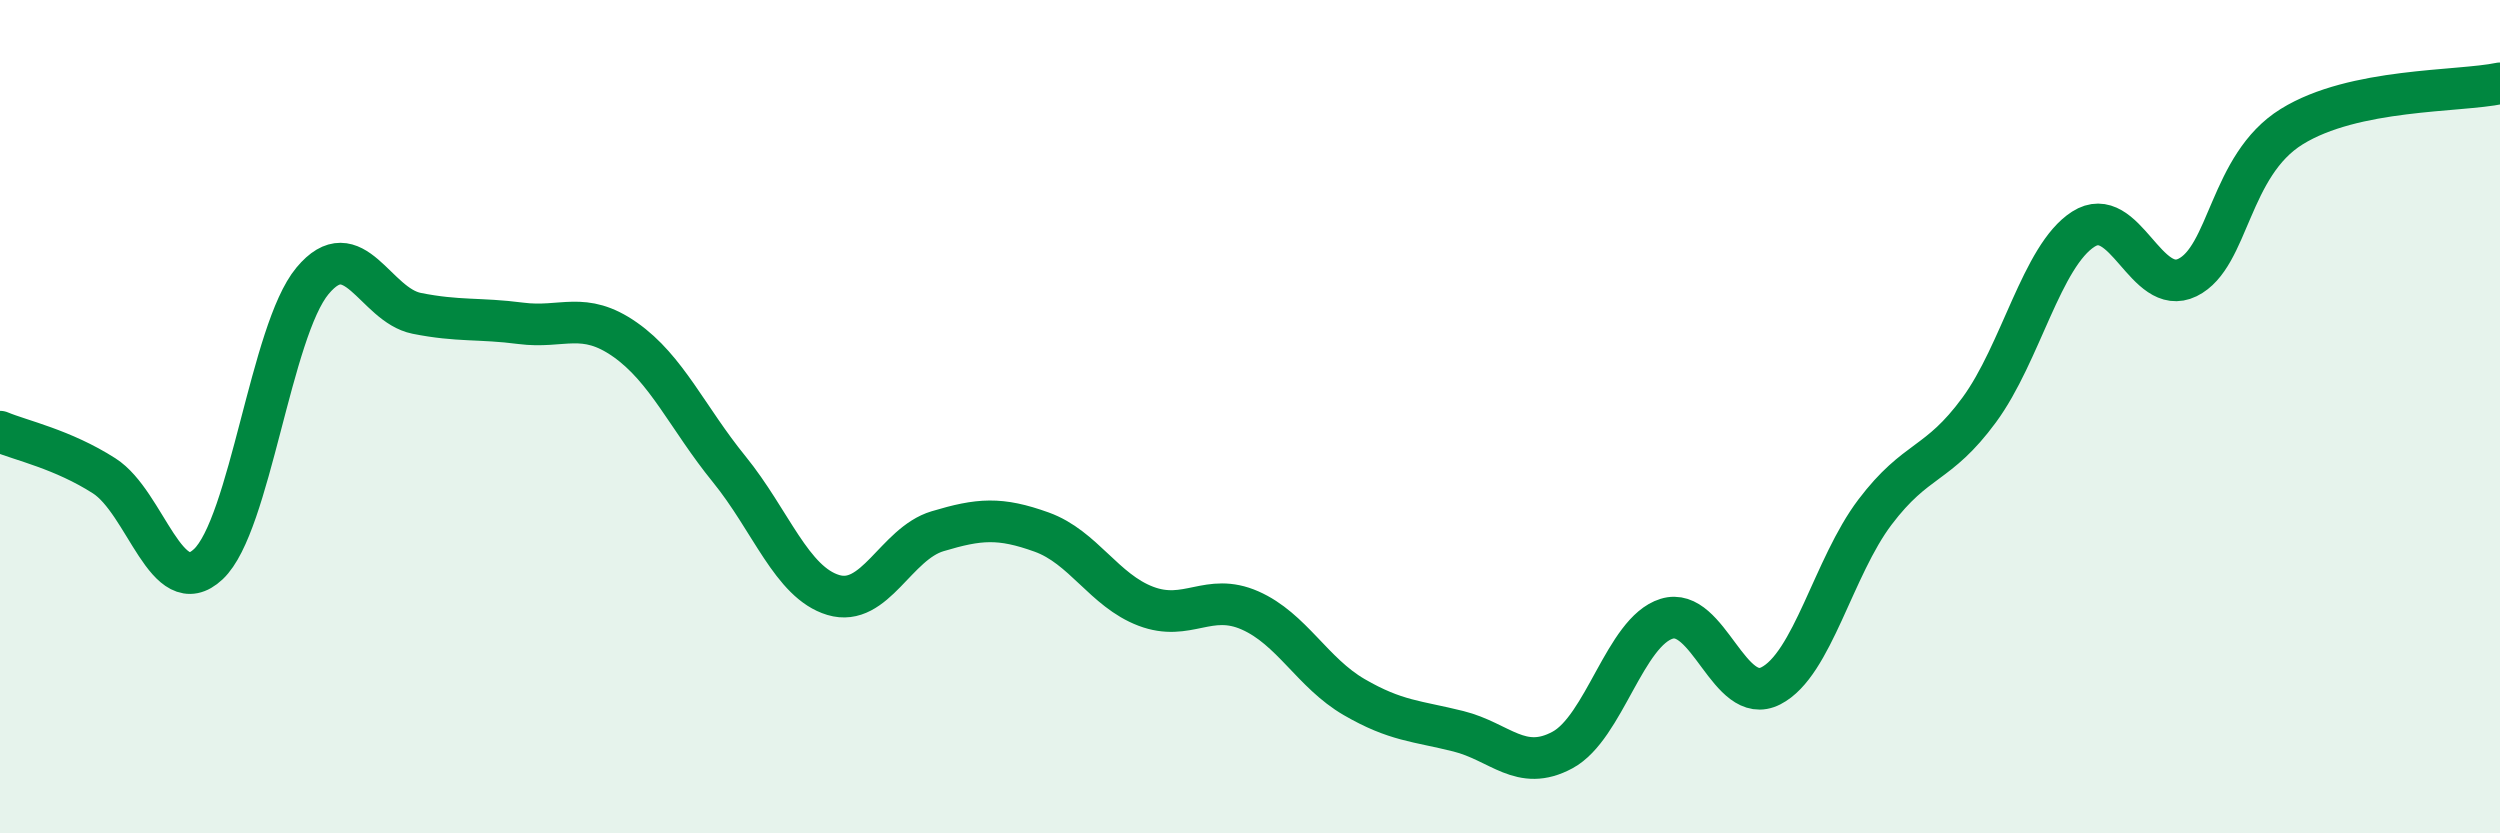 
    <svg width="60" height="20" viewBox="0 0 60 20" xmlns="http://www.w3.org/2000/svg">
      <path
        d="M 0,10.36 C 0.5,10.57 1.5,10.78 2.5,11.42 C 3.5,12.06 4,14.48 5,13.54 C 6,12.6 6.5,7.94 7.5,6.74 C 8.5,5.54 9,7.32 10,7.52 C 11,7.72 11.5,7.63 12.5,7.76 C 13.5,7.89 14,7.45 15,8.15 C 16,8.85 16.5,10.03 17.5,11.26 C 18.5,12.49 19,13.98 20,14.28 C 21,14.58 21.5,13.05 22.5,12.75 C 23.5,12.45 24,12.41 25,12.77 C 26,13.13 26.5,14.17 27.5,14.55 C 28.5,14.93 29,14.21 30,14.65 C 31,15.09 31.5,16.15 32.5,16.73 C 33.5,17.31 34,17.3 35,17.55 C 36,17.8 36.5,18.54 37.5,18 C 38.5,17.46 39,15.16 40,14.85 C 41,14.54 41.5,16.97 42.5,16.46 C 43.5,15.95 44,13.61 45,12.29 C 46,10.97 46.5,11.2 47.5,9.84 C 48.5,8.48 49,6.14 50,5.5 C 51,4.86 51.5,7.15 52.5,6.66 C 53.5,6.17 53.5,3.97 55,3.04 C 56.5,2.11 59,2.21 60,2L60 20L0 20Z"
        fill="#008740"
        opacity="0.1"
        stroke-linecap="round"
        stroke-linejoin="round"
      />
      <path
        d="M 0,10.36 C 0.5,10.57 1.5,10.78 2.5,11.42 C 3.5,12.06 4,14.48 5,13.54 C 6,12.6 6.5,7.94 7.5,6.74 C 8.5,5.54 9,7.32 10,7.52 C 11,7.72 11.5,7.63 12.5,7.76 C 13.5,7.89 14,7.45 15,8.15 C 16,8.85 16.5,10.03 17.5,11.26 C 18.5,12.49 19,13.98 20,14.28 C 21,14.58 21.5,13.05 22.5,12.75 C 23.5,12.45 24,12.41 25,12.77 C 26,13.13 26.5,14.17 27.5,14.55 C 28.5,14.93 29,14.21 30,14.65 C 31,15.09 31.5,16.15 32.5,16.73 C 33.5,17.31 34,17.3 35,17.55 C 36,17.8 36.5,18.54 37.5,18 C 38.5,17.46 39,15.16 40,14.85 C 41,14.54 41.5,16.97 42.5,16.46 C 43.5,15.95 44,13.61 45,12.29 C 46,10.97 46.5,11.2 47.5,9.84 C 48.5,8.48 49,6.14 50,5.5 C 51,4.86 51.5,7.15 52.5,6.66 C 53.5,6.17 53.5,3.97 55,3.04 C 56.5,2.11 59,2.21 60,2"
        stroke="#008740"
        stroke-width="1"
        fill="none"
        stroke-linecap="round"
        stroke-linejoin="round"
      />
    </svg>
  